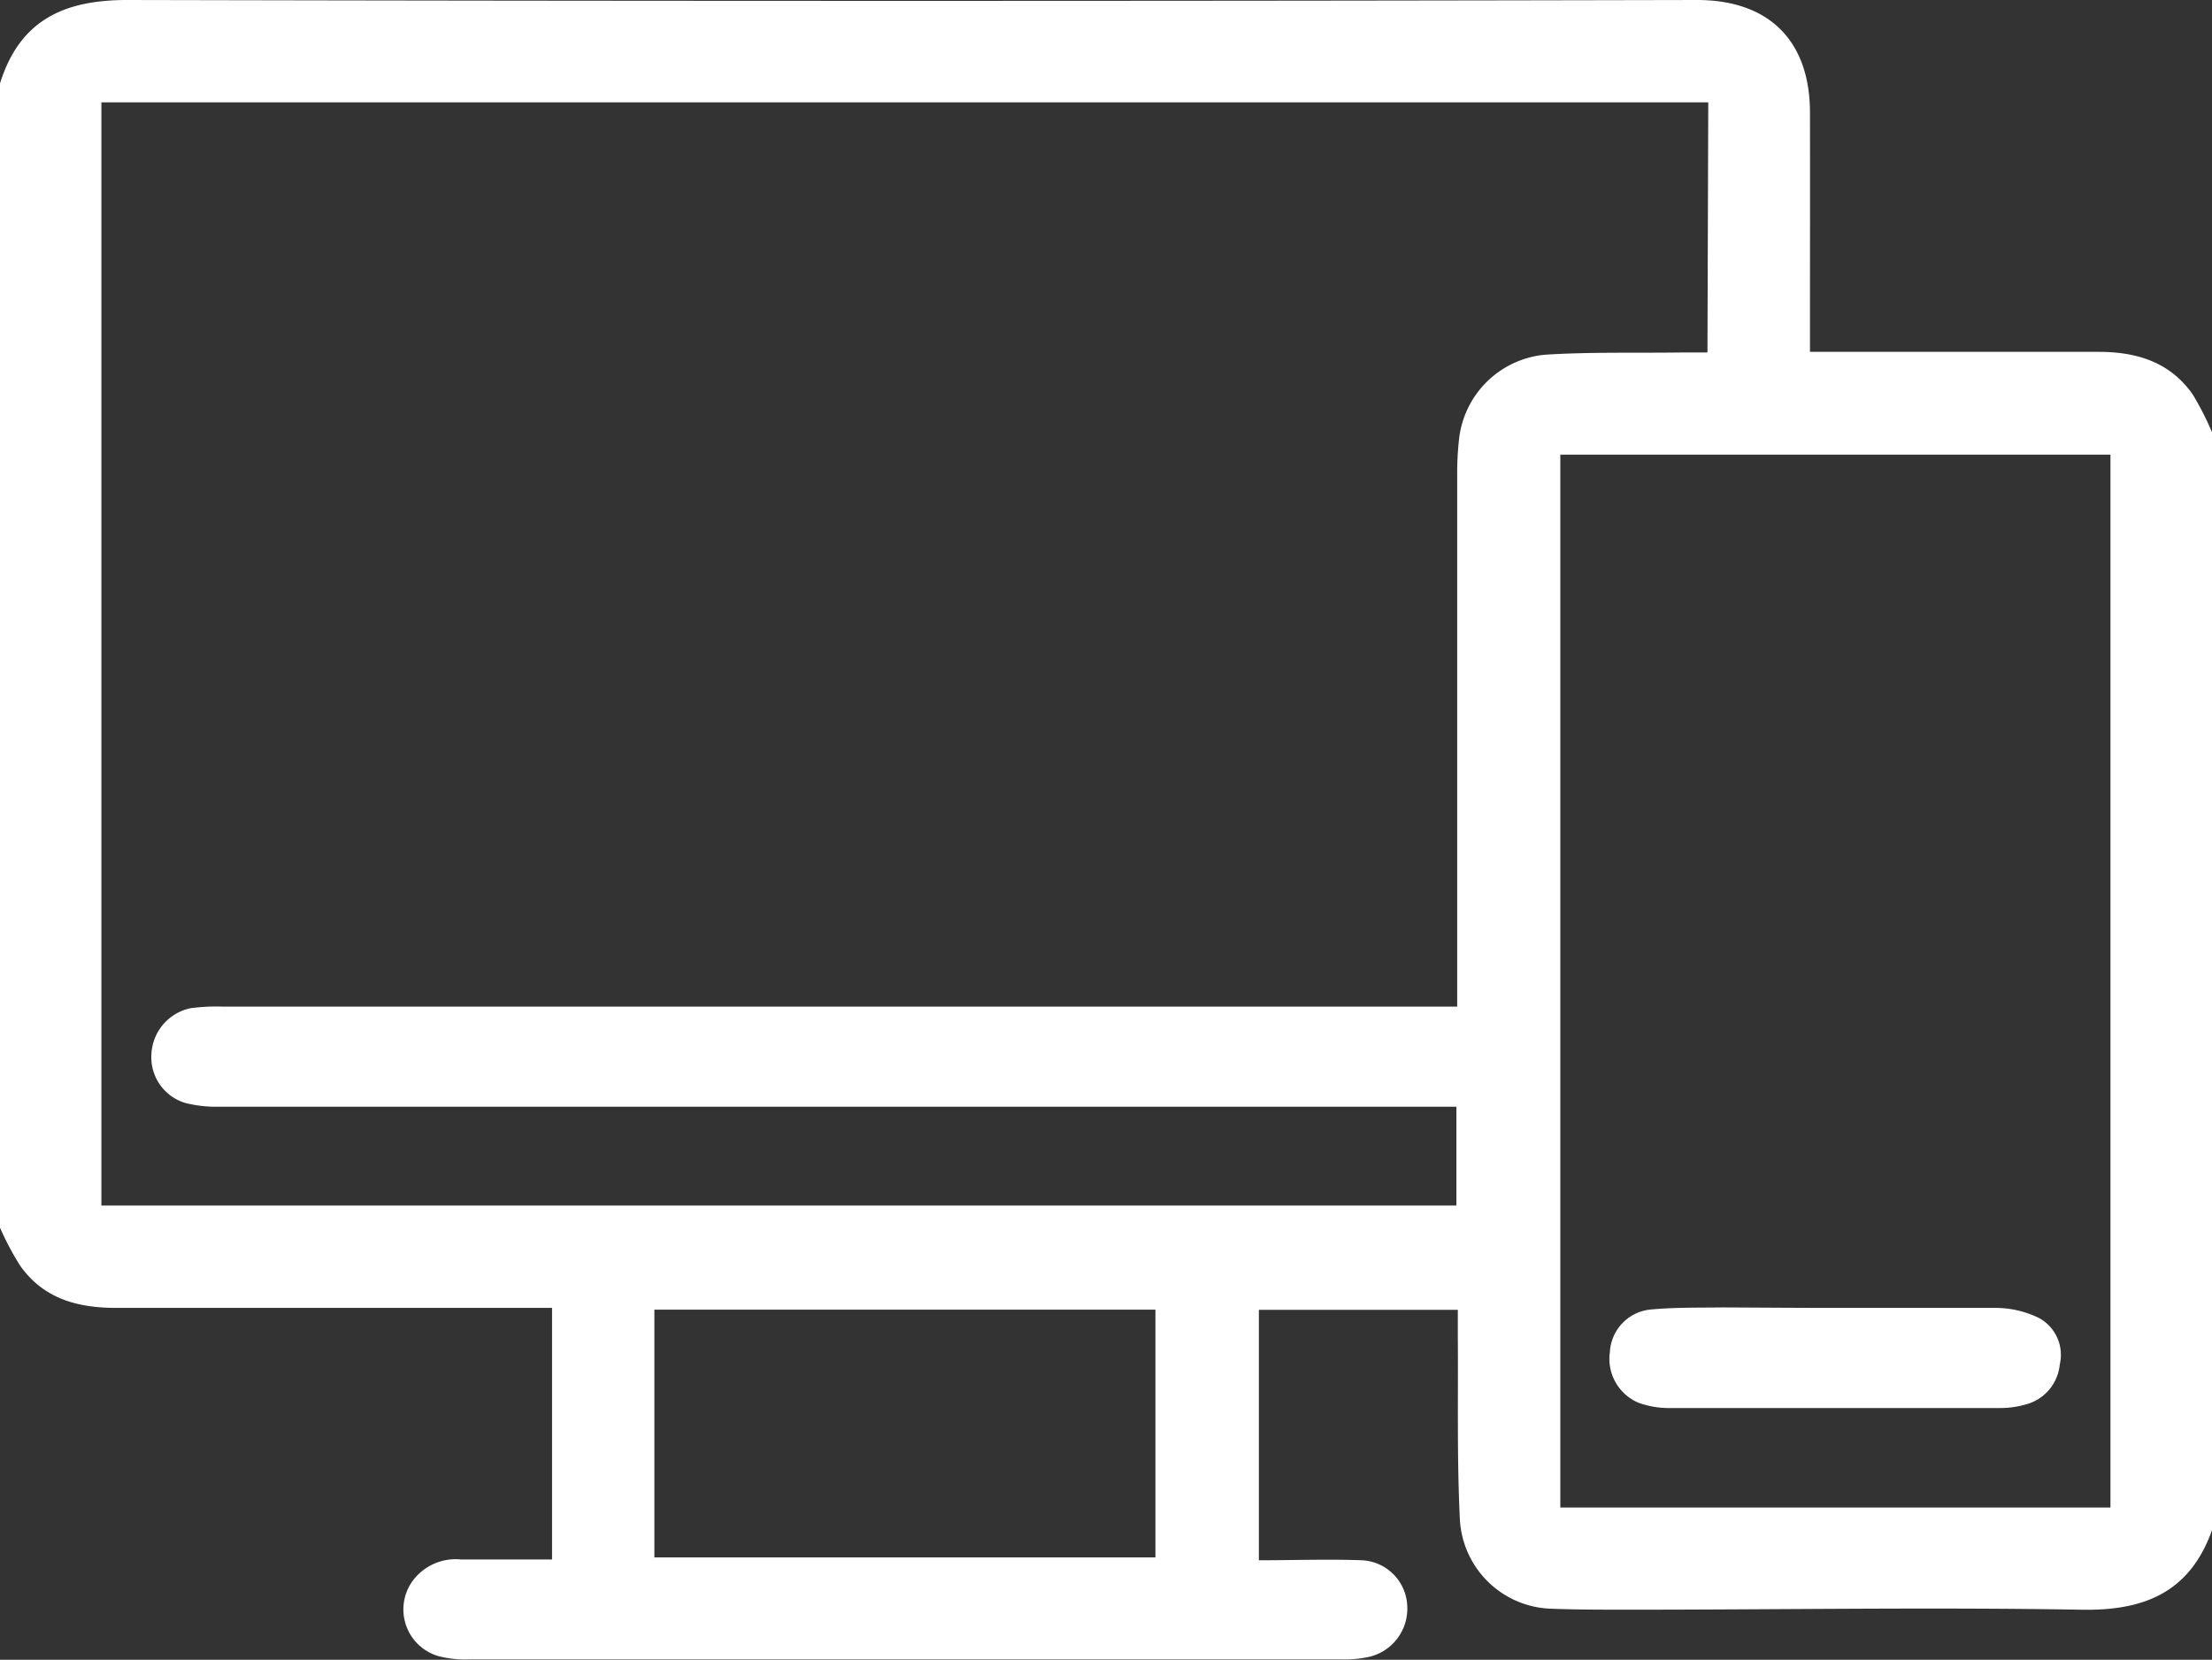 <svg xmlns="http://www.w3.org/2000/svg" viewBox="0 0 139.2 104.44"><rect x="0" y="0" width="139.2" height="104.44" fill="#333333" stroke="none"/><defs><style>.cls-1{fill:#fff;}</style></defs><g id="Calque_2" data-name="Calque 2"><g id="Calque_1-2" data-name="Calque 1"><path class="cls-1" d="M0,77.25v-72C1.24,1.28,4,0,8,0q49.4.11,98.79,0c4.53,0,7.1,2.56,7.11,7.06s0,9.06,0,13.59v1.49h1.85c5.44,0,10.87,0,16.31,0,2.4,0,4.49.64,5.92,2.67a18.52,18.52,0,0,1,1.22,2.39V96.29c-1.4,3.91-4.27,5.09-8.27,5-9.46-.16-18.93,0-28.39,0-1.64,0-3.27,0-4.89-.06a5.94,5.94,0,0,1-5.78-5.61c-.19-3.84-.1-7.69-.13-11.54V82.42H79.22V98.18c2.24,0,4.37-.08,6.49,0a3,3,0,0,1,2.85,2.94,3.11,3.11,0,0,1-2.46,3.15,7.26,7.26,0,0,1-1.61.15h-55a6.88,6.88,0,0,1-1.87-.2,3.06,3.06,0,0,1-1.69-4.69A3.36,3.36,0,0,1,29,98.13h5.74V82.3H33c-8.56,0-17.12,0-25.68,0-2.45,0-4.59-.58-6.06-2.67A17.89,17.89,0,0,1,0,77.25ZM107.5,6.44H6.38V75.86H91.65V69.64H13.82a8.07,8.07,0,0,1-2.14-.23,3,3,0,0,1-2.15-3.1A3.1,3.1,0,0,1,12,63.44a12.44,12.44,0,0,1,2-.1h77.7V61.54q0-15.84,0-31.67a19.59,19.59,0,0,1,.11-2.17,6,6,0,0,1,5.42-5.38c2.85-.18,5.71-.1,8.56-.14h1.66ZM98.19,28.61V94.86h34.62V28.61ZM41.18,98H72.71V82.41H41.18Z"/><path class="cls-1" d="M115.47,82.3c3.39,0,6.79,0,10.18,0a6.2,6.2,0,0,1,2.69.65,2.64,2.64,0,0,1,1.28,2.91,2.88,2.88,0,0,1-2.16,2.52,5.72,5.72,0,0,1-1.6.22q-10.38,0-20.77,0a5.54,5.54,0,0,1-2-.34,3,3,0,0,1-1.78-3.19,2.84,2.84,0,0,1,2.48-2.66c1.52-.15,3.07-.12,4.6-.14C110.76,82.28,113.12,82.3,115.47,82.3Z"/></g></g></svg>